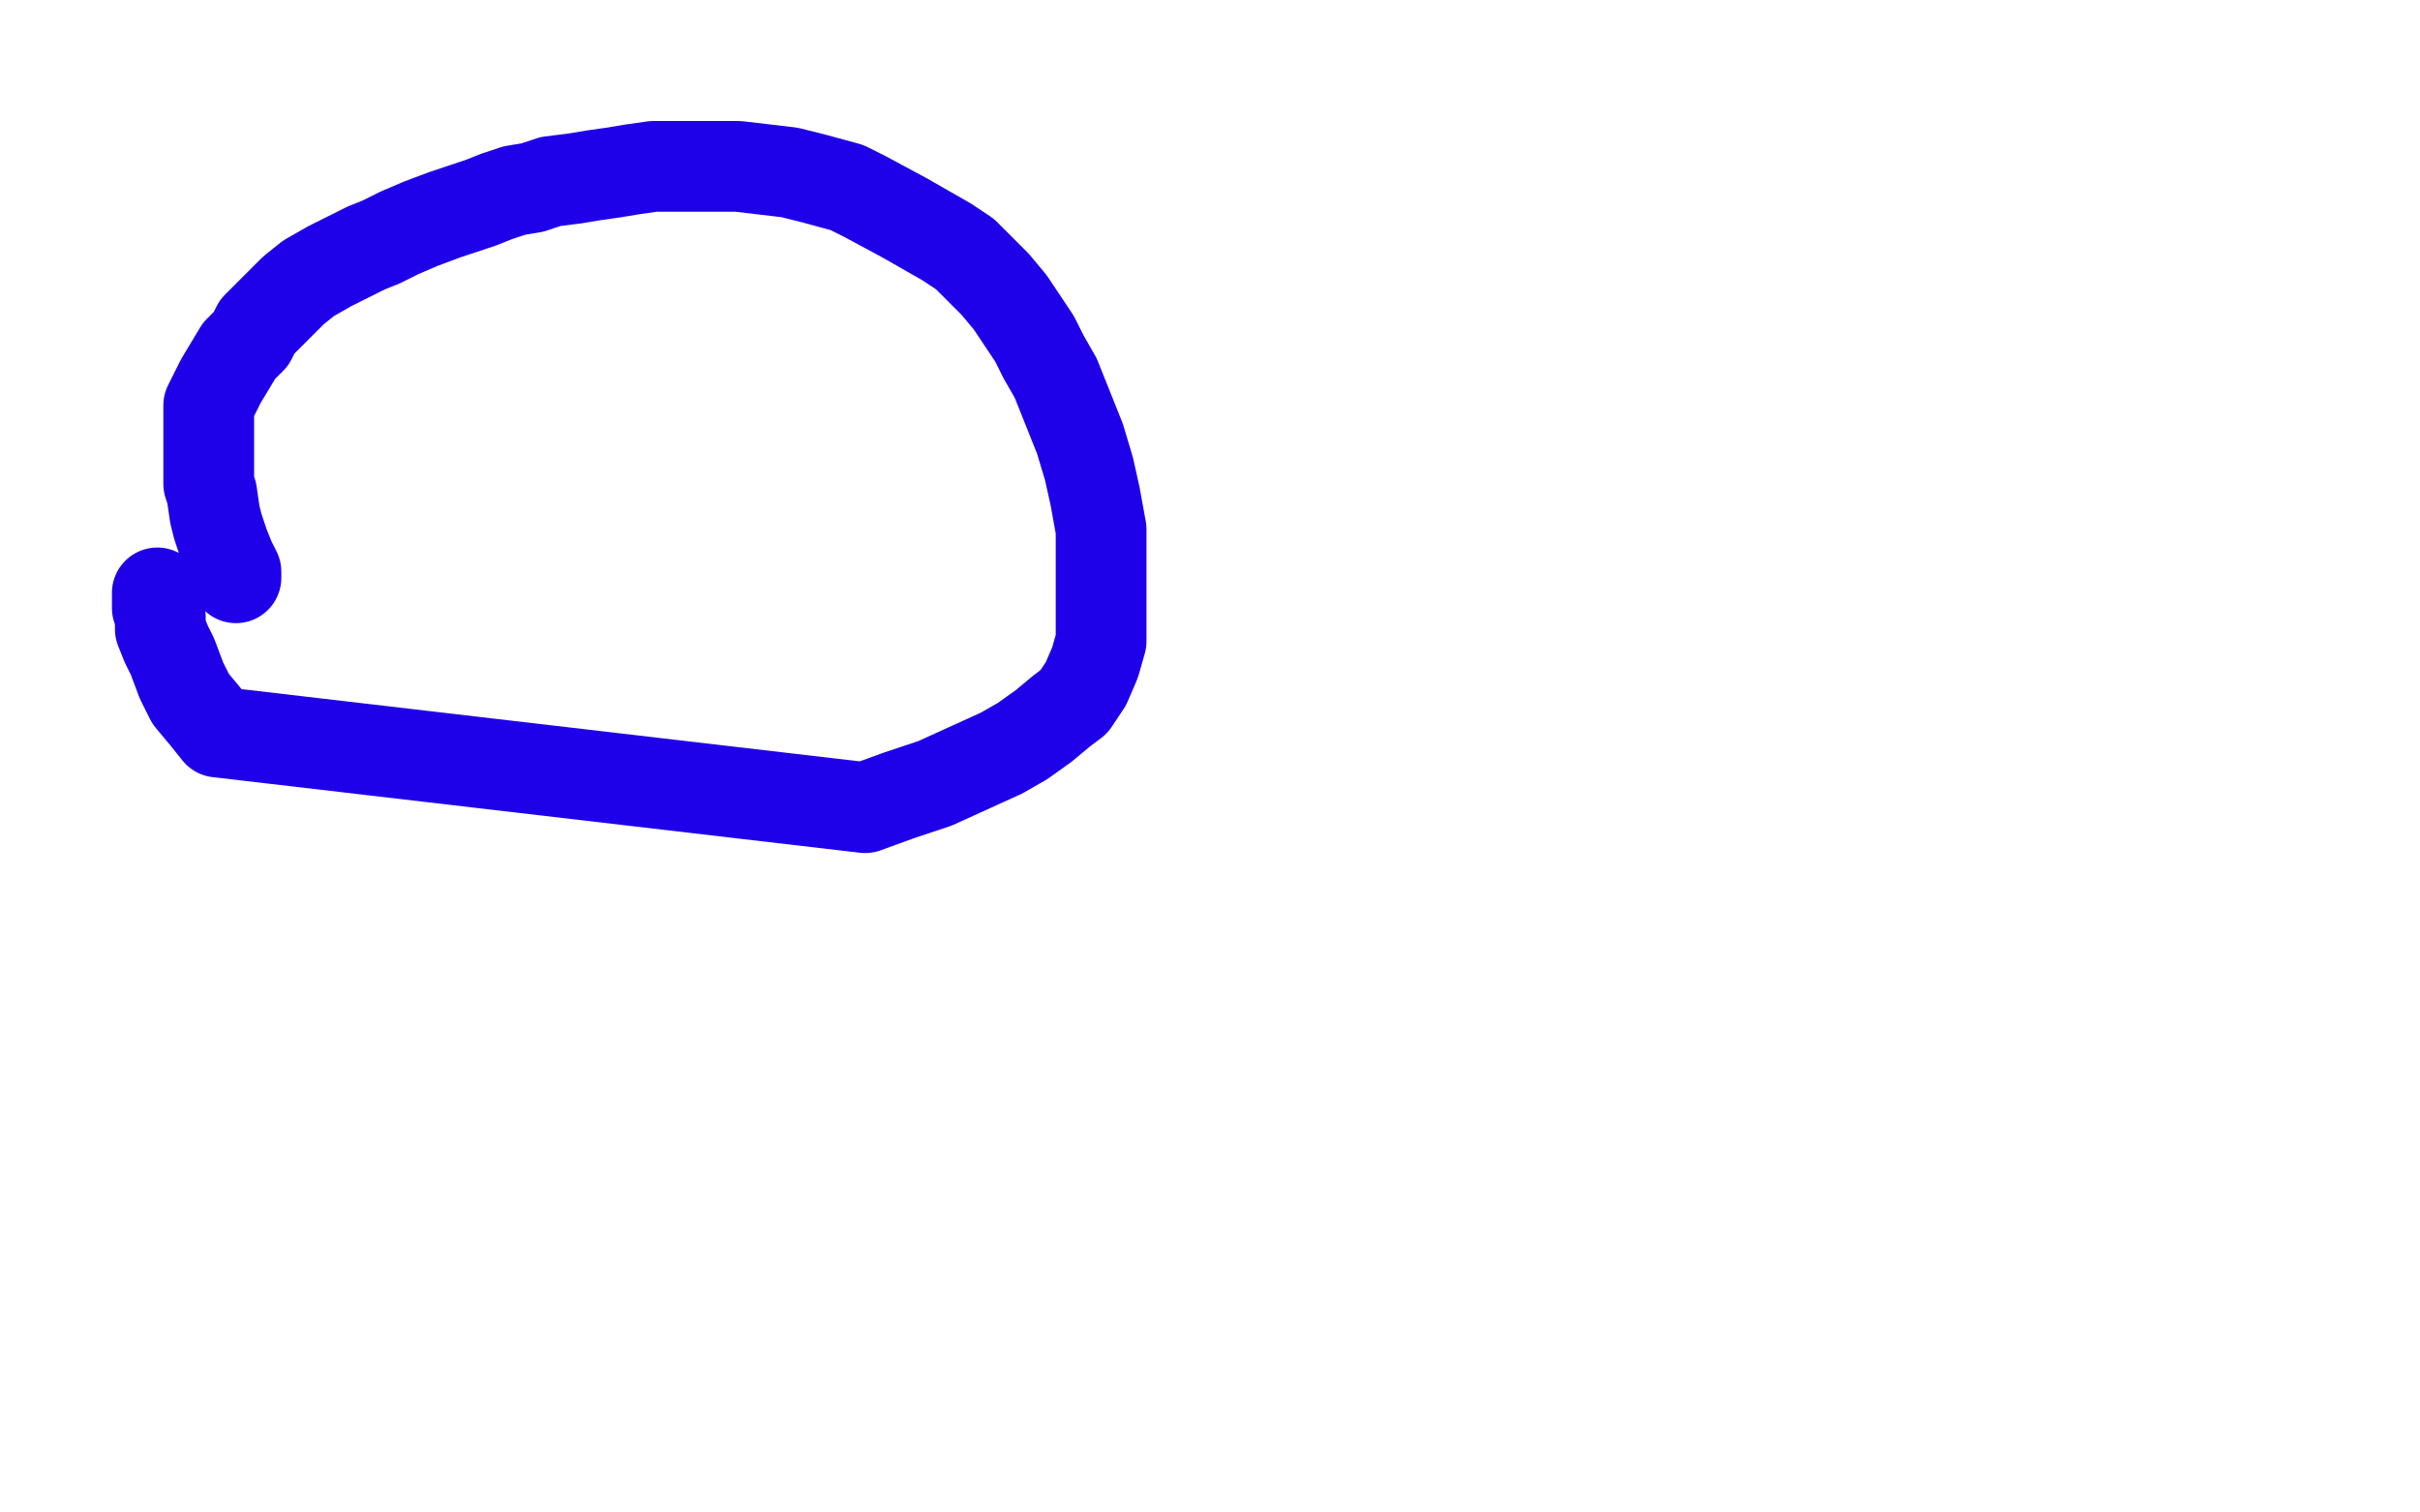 <?xml version="1.0" standalone="no"?>
<!DOCTYPE svg PUBLIC "-//W3C//DTD SVG 1.1//EN"
"http://www.w3.org/Graphics/SVG/1.1/DTD/svg11.dtd">

<svg width="800" height="500" version="1.1" xmlns="http://www.w3.org/2000/svg" xmlns:xlink="http://www.w3.org/1999/xlink" style="stroke-antialiasing: false"><desc>This SVG has been created on https://colorillo.com/</desc><rect x='0' y='0' width='800' height='500' style='fill: rgb(255,255,255); stroke-width:0' /><polyline points="78,191 78,189 78,189 76,185 76,185 74,180 74,180 72,174 72,174 71,170 71,170 70,163 70,163 69,160 69,160 69,155 69,151 69,145 69,141 69,134 71,130 73,126 76,121 79,116 83,112 85,108 89,104 93,100 97,96 102,92 109,88 115,85 121,82 126,80 132,77 139,74 147,71 153,69 159,67 164,65 170,63 176,62 182,60 190,59 196,58 203,57 209,56 216,55 223,55 230,55 236,55 244,55 261,57 269,59 280,62 286,65 299,72 306,76 313,80 319,84 324,89 329,94 334,100 338,106 342,112 345,118 349,125 353,135 357,145 360,155 362,164 364,175 364,185 364,195 364,203 364,212 362,219 359,226 355,232 351,235 345,240 338,245 331,249 320,254 309,259 297,263 286,267 72,242 68,237 63,231 60,225 57,217 55,213 53,208 53,204 52,201 52,199 52,198 52,197 52,196" style="fill: none; stroke: #1e00e9; stroke-width: 30; stroke-linejoin: round; stroke-linecap: round; stroke-antialiasing: false; stroke-antialias: 0; opacity: 1.0"/>
</svg>
